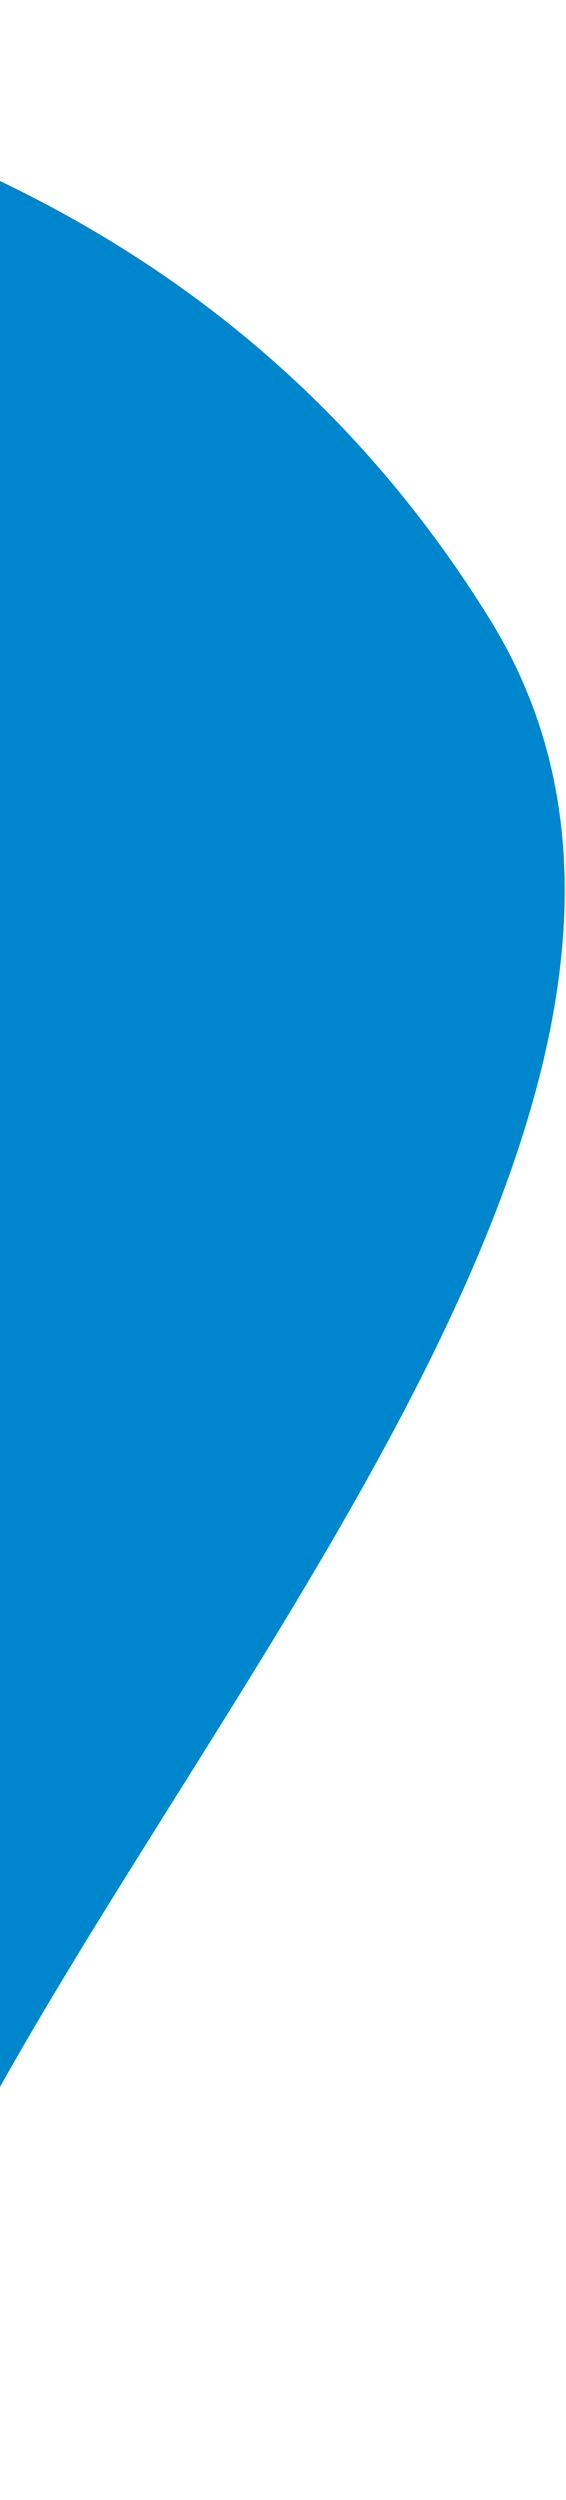 <svg width="216" height="953" viewBox="0 0 216 953" fill="none" xmlns="http://www.w3.org/2000/svg">
<path d="M-635.874 822.648C-690.815 761.969 -526.823 333.671 -526.823 333.671C-471.455 181.605 -413.252 -13.455 -298.346 0.782C-183.44 15.018 55.325 23.148 187.045 236.259C318.764 449.37 -49.024 763.47 -57.688 952.213C-57.688 952.213 -580.933 883.327 -635.874 822.648Z" fill="url(#paint0_linear_360_856)"/>
<defs>
<linearGradient id="paint0_linear_360_856" x1="-540.483" y1="363.664" x2="129.109" y2="619.275" gradientUnits="userSpaceOnUse">
<stop stop-color="#0159A1"/>
<stop offset="0.535" stop-color="#0086CC"/>
</linearGradient>
</defs>
</svg>
